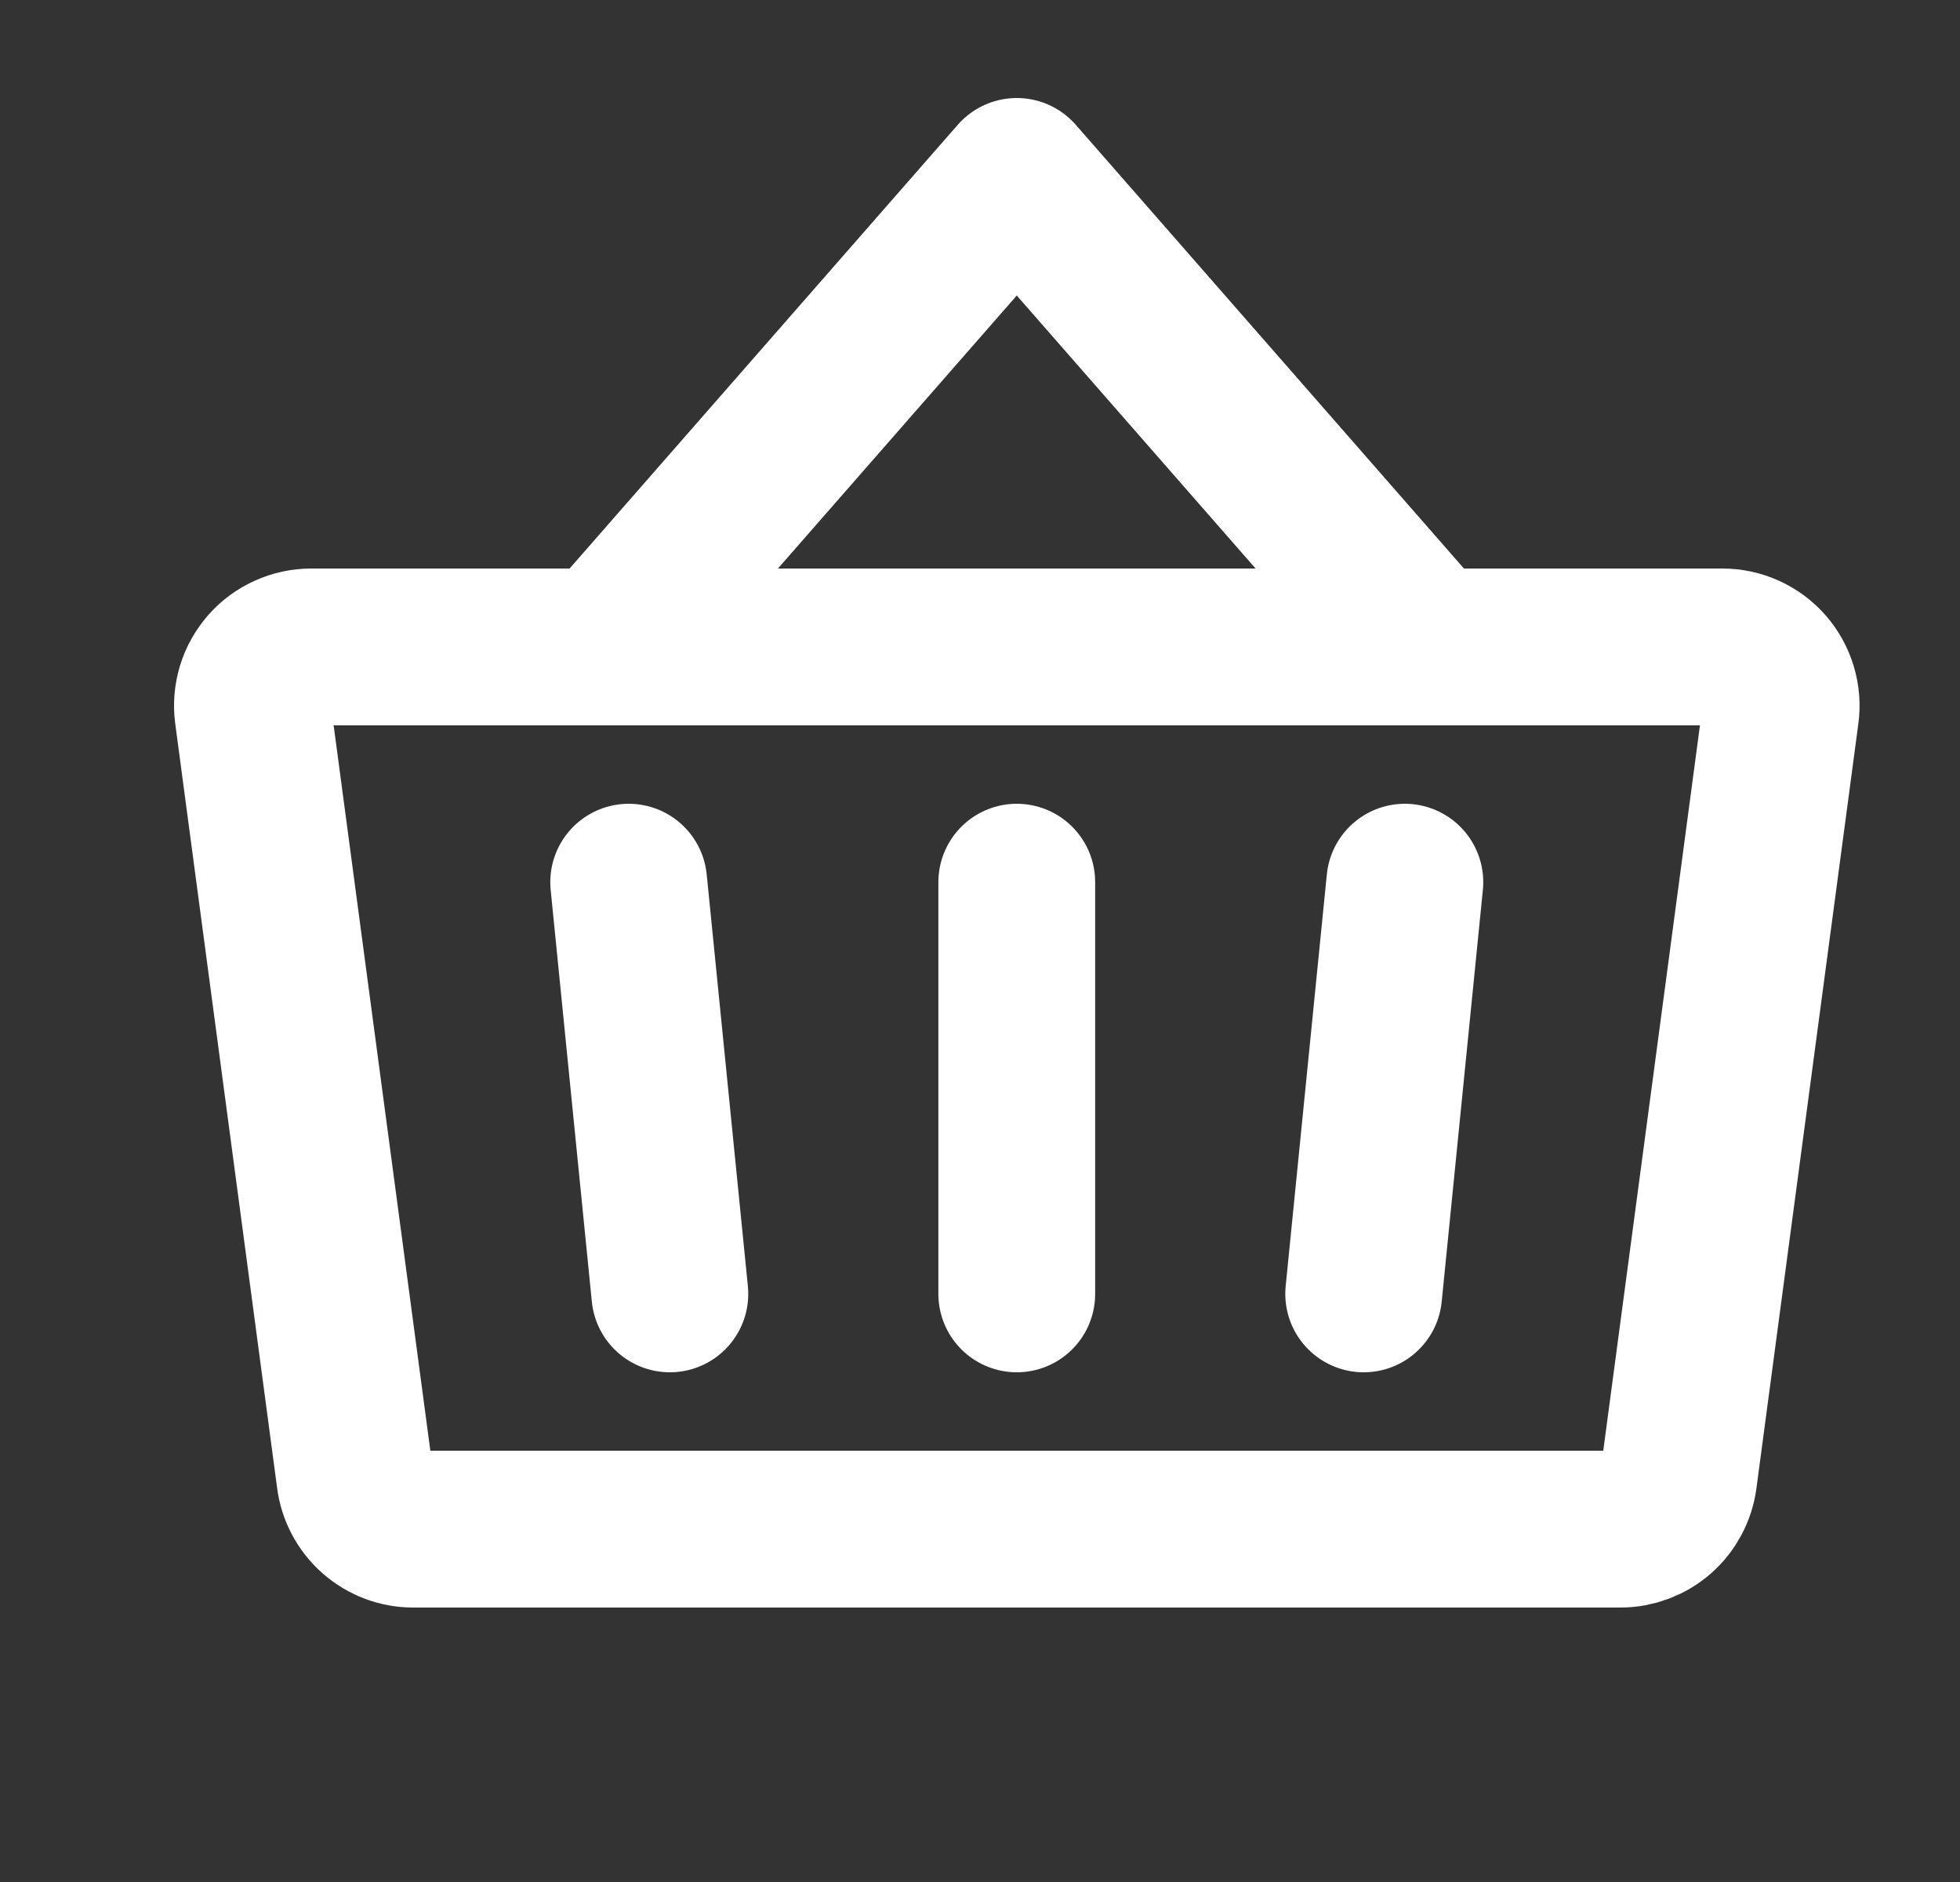 <svg width="25" height="24" viewBox="0 0 25 24" fill="none" xmlns="http://www.w3.org/2000/svg">
<rect x="0" y="0" width="25" height="24" fill="#333333" stroke="none"/>
<g clip-path="url(#clip0_1_564)">
<path d="M12.969 11.25V16.5" stroke="white" stroke-width="2" stroke-linecap="round" stroke-linejoin="round"/>
<path d="M18.219 8.25L12.969 2.25L7.719 8.25" stroke="white" stroke-width="2" stroke-linecap="round" stroke-linejoin="round"/>
<path d="M3.969 8.25C3.863 8.25 3.758 8.273 3.661 8.317C3.564 8.36 3.477 8.424 3.407 8.504C3.337 8.584 3.284 8.678 3.253 8.779C3.222 8.881 3.212 8.988 3.226 9.094C3.513 11.25 4.269 16.92 4.526 18.844C4.549 19.025 4.637 19.191 4.774 19.312C4.911 19.433 5.087 19.5 5.269 19.5H20.669C20.85 19.5 21.026 19.434 21.163 19.314C21.299 19.195 21.388 19.029 21.412 18.849L22.712 9.099C22.727 8.993 22.718 8.886 22.687 8.783C22.656 8.681 22.604 8.586 22.534 8.506C22.463 8.425 22.376 8.361 22.279 8.317C22.182 8.273 22.076 8.25 21.969 8.25H3.969Z" stroke="white" stroke-width="2" stroke-linecap="round" stroke-linejoin="round"/>
<path d="M17.919 11.25L17.394 16.5" stroke="white" stroke-width="2" stroke-linecap="round" stroke-linejoin="round"/>
<path d="M8.019 11.25L8.544 16.5" stroke="white" stroke-width="2" stroke-linecap="round" stroke-linejoin="round"/>
</g>
<defs>
<clipPath id="clip0_1_564">
<rect width="24" height="24" fill="white" transform="translate(0.969 -0)"/>
</clipPath>
</defs>
</svg>
